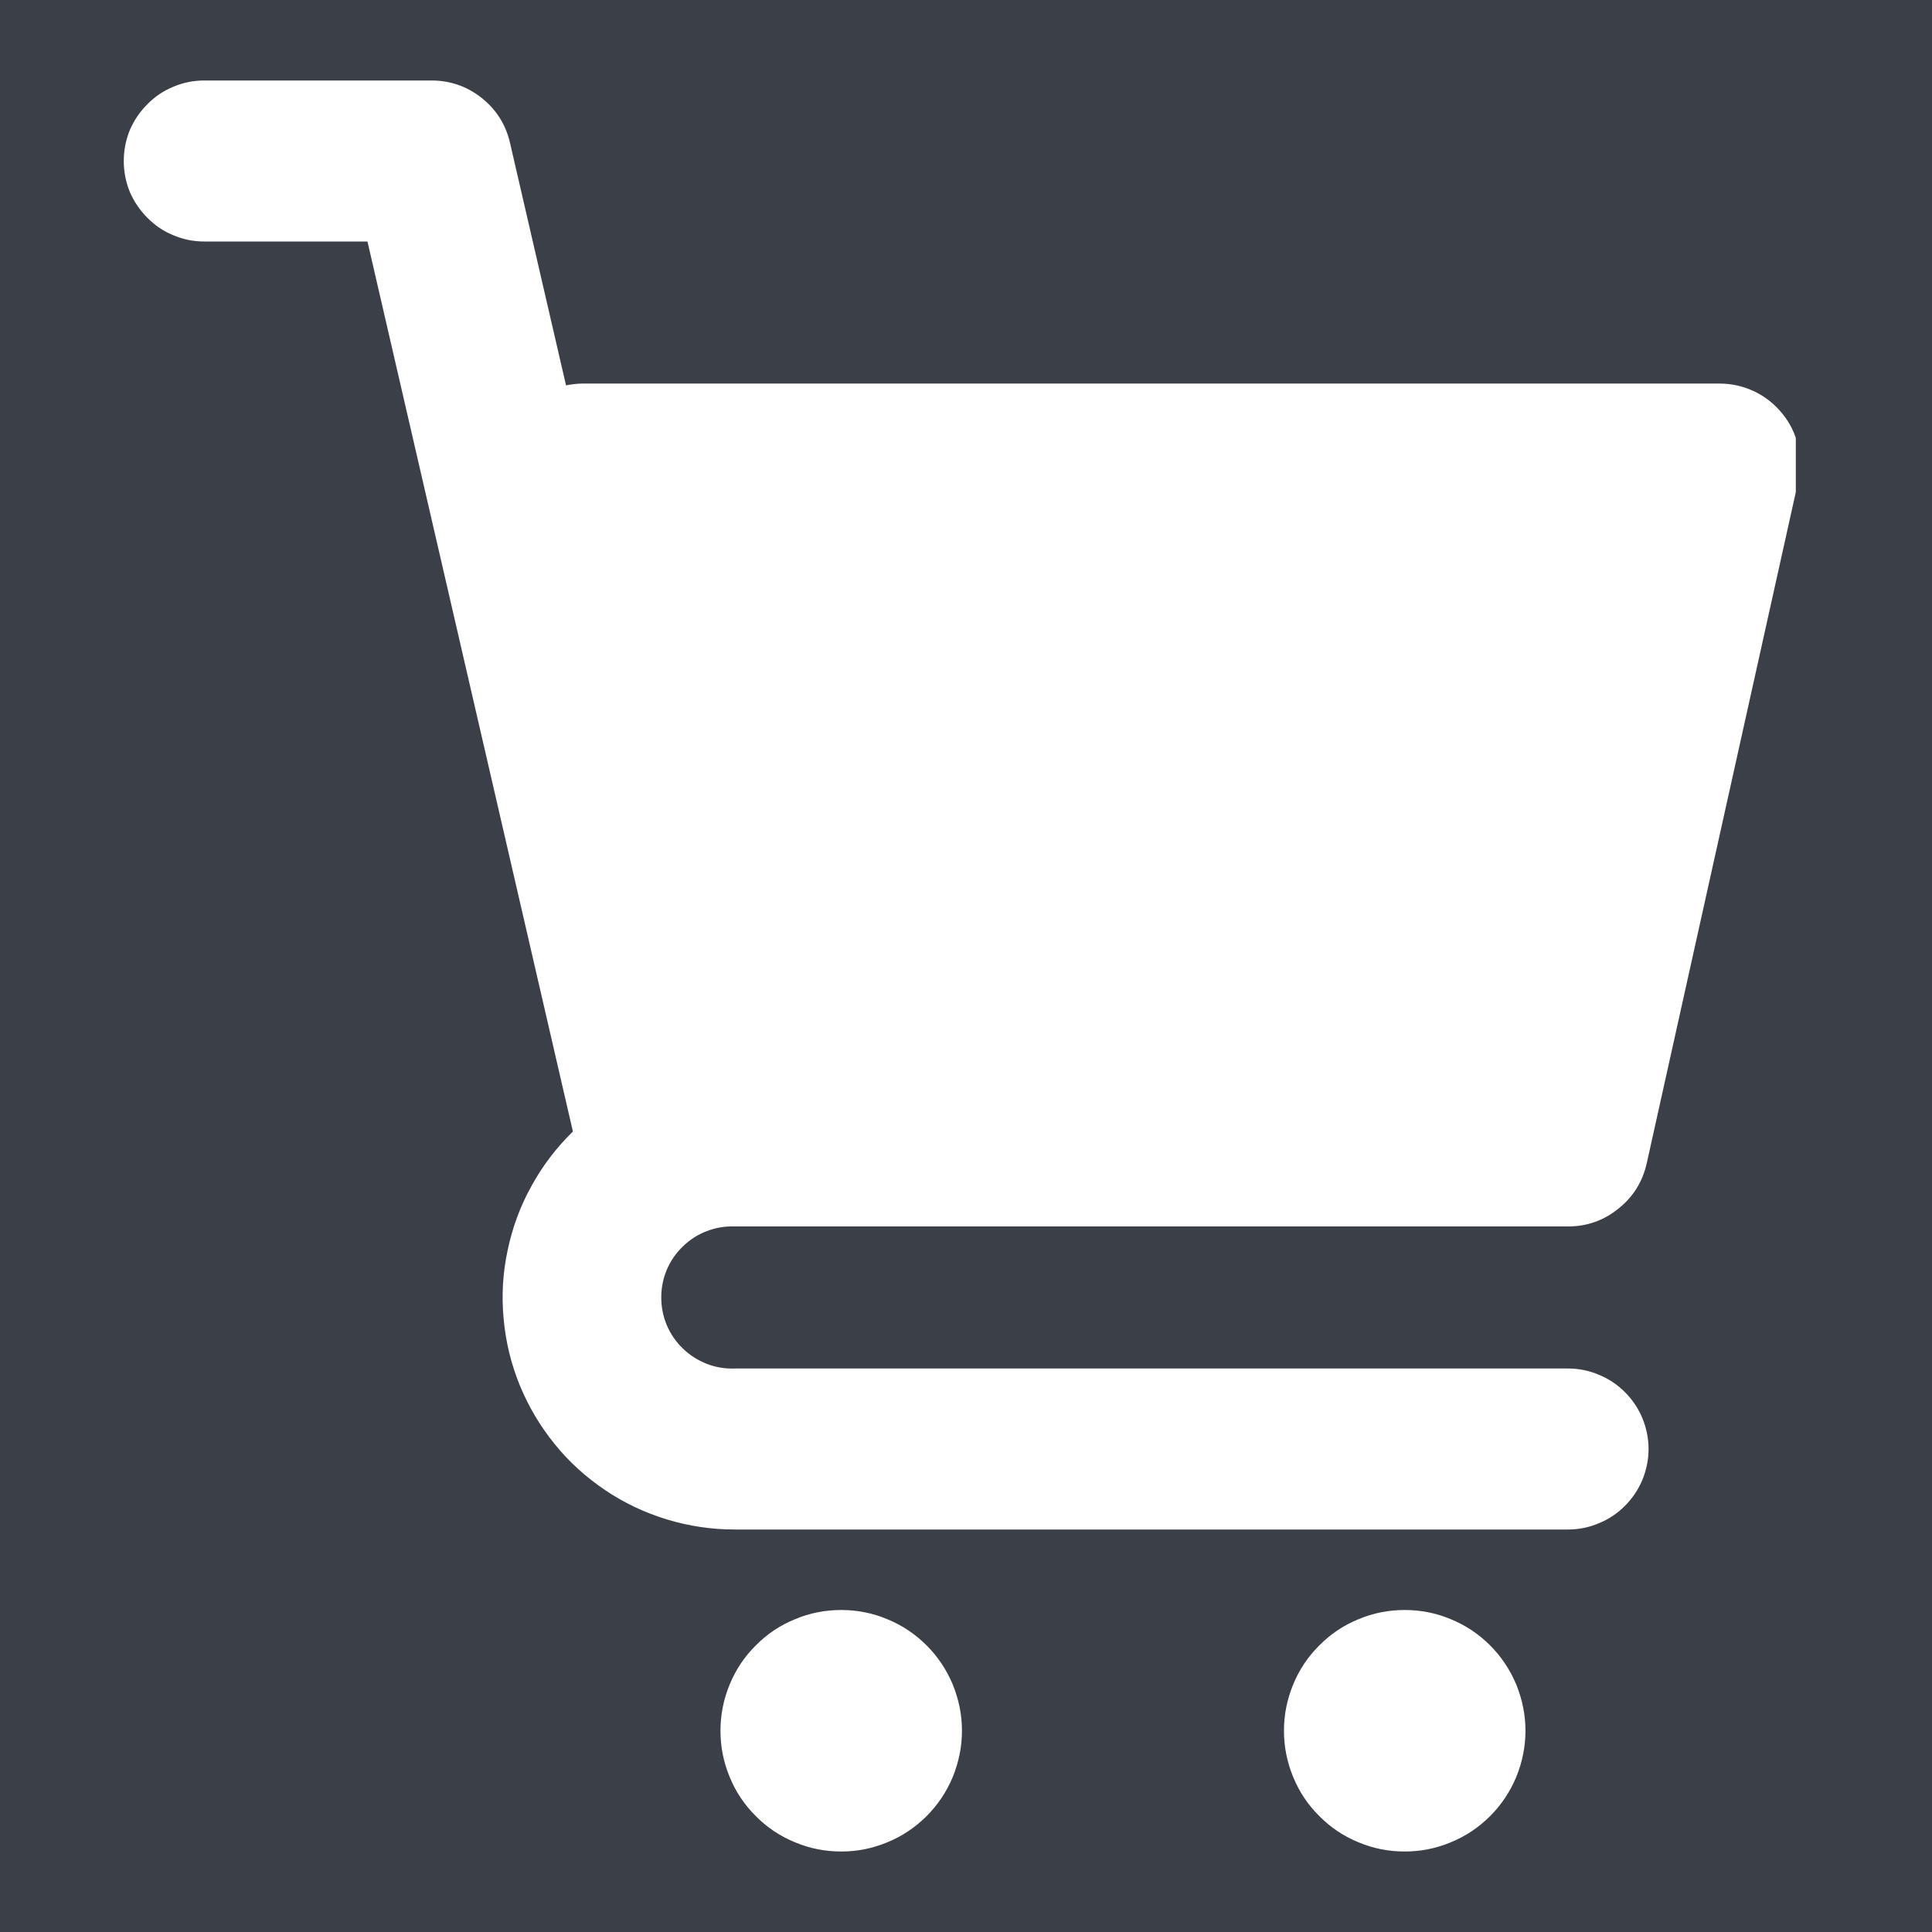 <svg xmlns="http://www.w3.org/2000/svg" xmlns:xlink="http://www.w3.org/1999/xlink" width="60" zoomAndPan="magnify" viewBox="0 0 45 45" height="60" preserveAspectRatio="xMidYMid meet" version="1.0"><defs><clipPath id="c6da6dc7e9"><path d="M 2.828 1.875 L 41.828 1.875 L 41.828 36 L 2.828 36 Z M 2.828 1.875 " clip-rule="nonzero"/></clipPath><clipPath id="34a699dd2d"><path d="M 16 37 L 23 37 L 23 43.125 L 16 43.125 Z M 16 37 " clip-rule="nonzero"/></clipPath><clipPath id="c853acd3af"><path d="M 29 37 L 36 37 L 36 43.125 L 29 43.125 Z M 29 37 " clip-rule="nonzero"/></clipPath></defs><rect x="-4.5" width="54" fill="#ffffff" y="-4.5" height="54" fill-opacity="1"/><rect x="-4.5" width="54" fill="#3b4048" y="-4.5" height="54" fill-opacity="1"/><g clip-path="url(#c6da6dc7e9)"><path fill="#ffffff" d="M 36.523 31.875 L 17.113 31.875 C 16.887 31.883 16.672 31.848 16.461 31.766 C 16.254 31.684 16.066 31.566 15.906 31.41 C 15.742 31.254 15.621 31.074 15.531 30.867 C 15.445 30.66 15.402 30.445 15.402 30.219 C 15.402 29.996 15.445 29.781 15.531 29.574 C 15.621 29.367 15.742 29.188 15.906 29.031 C 16.066 28.875 16.254 28.754 16.461 28.676 C 16.672 28.594 16.887 28.559 17.113 28.566 L 36.523 28.566 C 36.961 28.566 37.352 28.43 37.695 28.152 C 38.039 27.879 38.258 27.527 38.355 27.098 L 41.883 11.215 C 41.945 10.938 41.945 10.66 41.879 10.383 C 41.816 10.105 41.695 9.855 41.516 9.637 C 41.336 9.414 41.121 9.242 40.863 9.117 C 40.605 8.996 40.336 8.934 40.051 8.934 L 13.582 8.934 C 13.445 8.934 13.312 8.949 13.184 8.977 L 11.879 3.328 C 11.781 2.902 11.562 2.555 11.219 2.281 C 10.879 2.012 10.488 1.875 10.051 1.875 L 4.758 1.875 C 4.508 1.875 4.27 1.922 4.039 2.02 C 3.809 2.113 3.609 2.25 3.434 2.426 C 3.258 2.602 3.121 2.805 3.023 3.031 C 2.93 3.262 2.883 3.5 2.883 3.75 C 2.883 4 2.93 4.238 3.023 4.469 C 3.121 4.695 3.258 4.898 3.434 5.074 C 3.609 5.25 3.809 5.387 4.039 5.48 C 4.27 5.578 4.508 5.625 4.758 5.625 L 8.559 5.625 L 13.344 26.355 C 12.961 26.73 12.637 27.152 12.379 27.625 C 12.117 28.094 11.934 28.594 11.824 29.121 C 11.711 29.645 11.68 30.176 11.73 30.711 C 11.777 31.246 11.902 31.762 12.105 32.262 C 12.309 32.758 12.578 33.215 12.918 33.633 C 13.254 34.051 13.648 34.406 14.094 34.707 C 14.539 35.008 15.02 35.234 15.535 35.391 C 16.047 35.547 16.574 35.625 17.113 35.625 L 36.523 35.625 C 36.77 35.625 37.008 35.578 37.238 35.48 C 37.469 35.387 37.672 35.25 37.848 35.074 C 38.023 34.898 38.16 34.695 38.254 34.469 C 38.348 34.238 38.398 34 38.398 33.75 C 38.398 33.5 38.348 33.262 38.254 33.031 C 38.16 32.805 38.023 32.602 37.848 32.426 C 37.672 32.25 37.469 32.113 37.238 32.02 C 37.008 31.922 36.77 31.875 36.523 31.875 Z M 36.523 31.875 " fill-opacity="1" fill-rule="nonzero"/></g><g clip-path="url(#34a699dd2d)"><path fill="#ffffff" d="M 22.406 40.312 C 22.406 40.684 22.332 41.043 22.191 41.391 C 22.047 41.734 21.844 42.039 21.582 42.301 C 21.316 42.566 21.012 42.77 20.668 42.91 C 20.324 43.055 19.965 43.125 19.594 43.125 C 19.219 43.125 18.859 43.055 18.516 42.91 C 18.172 42.77 17.867 42.566 17.605 42.301 C 17.34 42.039 17.137 41.734 16.996 41.391 C 16.852 41.043 16.781 40.684 16.781 40.312 C 16.781 39.941 16.852 39.582 16.996 39.234 C 17.137 38.891 17.34 38.586 17.605 38.324 C 17.867 38.059 18.172 37.855 18.516 37.715 C 18.859 37.57 19.219 37.5 19.594 37.5 C 19.965 37.5 20.324 37.57 20.668 37.715 C 21.012 37.855 21.316 38.059 21.582 38.324 C 21.844 38.586 22.047 38.891 22.191 39.234 C 22.332 39.582 22.406 39.941 22.406 40.312 Z M 22.406 40.312 " fill-opacity="1" fill-rule="nonzero"/></g><g clip-path="url(#c853acd3af)"><path fill="#ffffff" d="M 35.531 40.312 C 35.531 40.684 35.457 41.043 35.316 41.391 C 35.172 41.734 34.969 42.039 34.707 42.301 C 34.441 42.566 34.137 42.77 33.793 42.91 C 33.449 43.055 33.09 43.125 32.719 43.125 C 32.344 43.125 31.984 43.055 31.641 42.91 C 31.297 42.77 30.992 42.566 30.73 42.301 C 30.465 42.039 30.262 41.734 30.121 41.391 C 29.977 41.043 29.906 40.684 29.906 40.312 C 29.906 39.941 29.977 39.582 30.121 39.234 C 30.262 38.891 30.465 38.586 30.73 38.324 C 30.992 38.059 31.297 37.855 31.641 37.715 C 31.984 37.57 32.344 37.5 32.719 37.5 C 33.09 37.5 33.449 37.57 33.793 37.715 C 34.137 37.855 34.441 38.059 34.707 38.324 C 34.969 38.586 35.172 38.891 35.316 39.234 C 35.457 39.582 35.531 39.941 35.531 40.312 Z M 35.531 40.312 " fill-opacity="1" fill-rule="nonzero"/></g></svg>